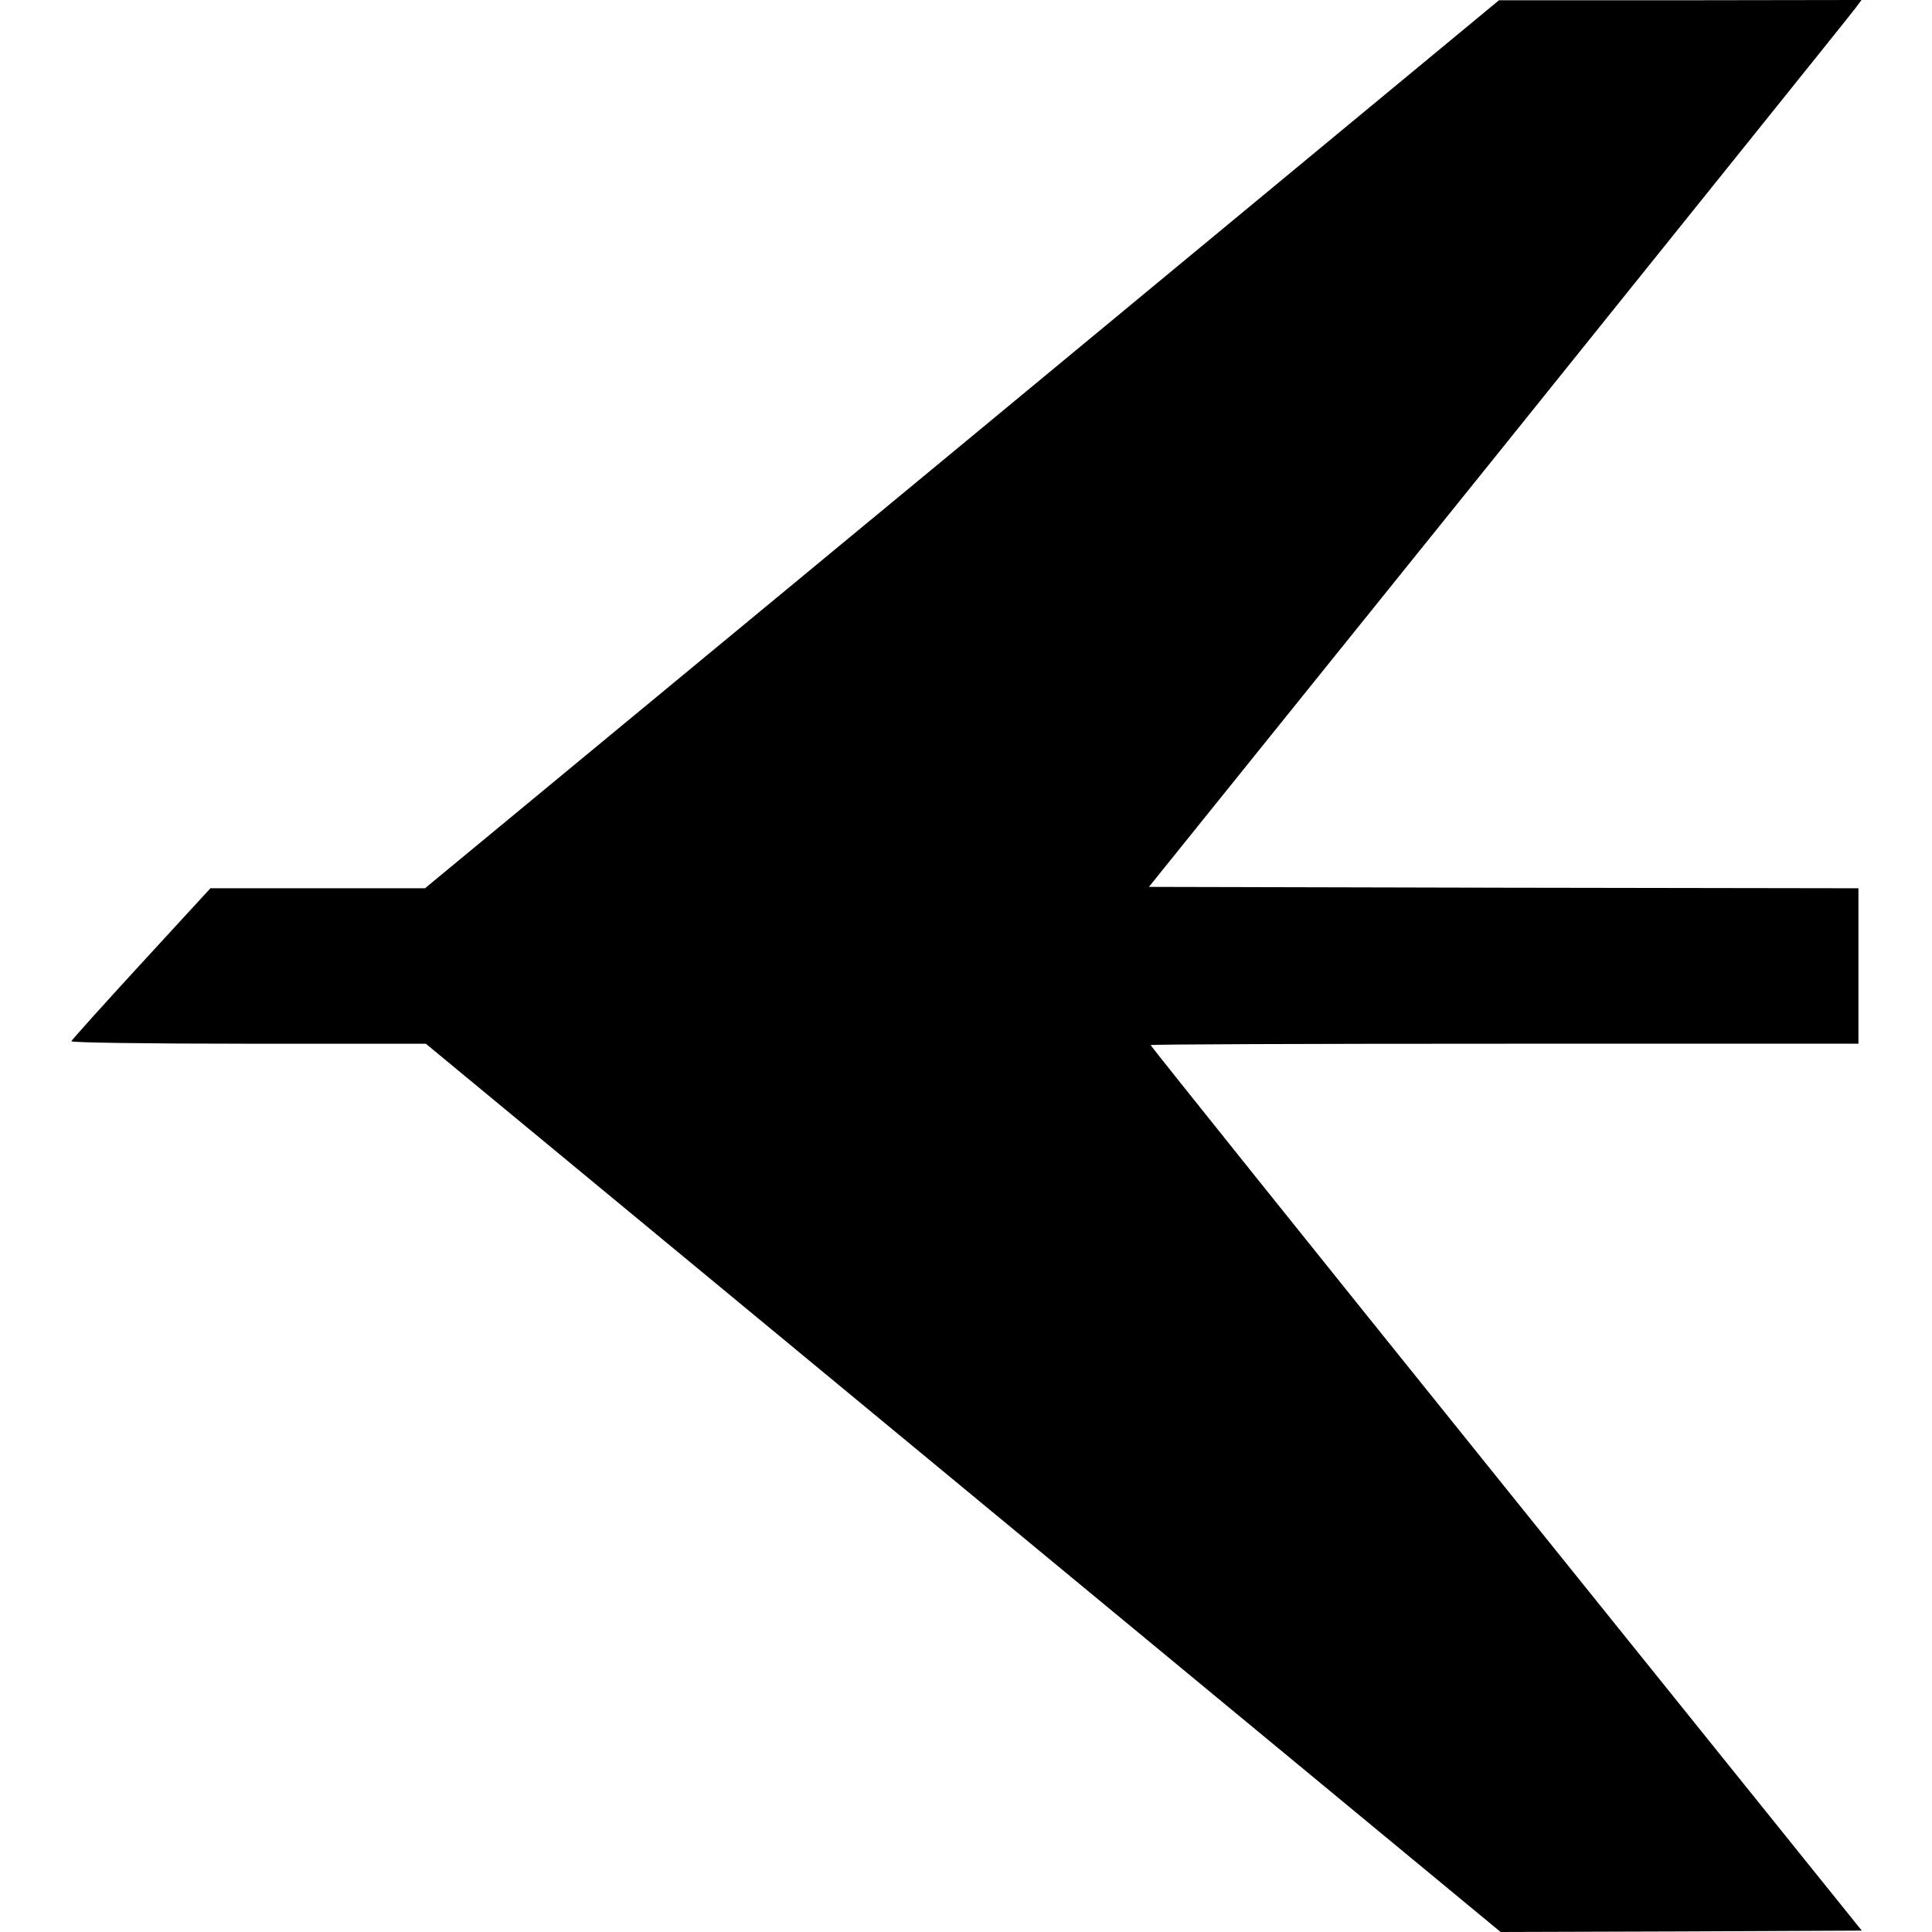 <?xml version="1.0" encoding="UTF-8" standalone="yes"?>
<svg version="1.0" xmlns="http://www.w3.org/2000/svg" width="100mm" height="100mm" viewBox="0 0 645 696" preserveAspectRatio="xMidYMid meet">
  <g transform="translate(0,696) scale(0.1,-0.1)" fill="#000000" stroke="none">
    <path d="M3211 5359 l-1935 -1599 -386 0 -387 0 -249 -271 c-137 -149 -250
-275 -252 -280 -2 -5 269 -9 637 -9 l640 0 1936 -1600 1936 -1600 650 2 651 3
-1281 1592 c-705 876 -1281 1595 -1281 1598 0 3 574 5 1275 5 l1275 0 0 280 0
280 -1278 2 -1278 3 1264 1570 c694 864 1272 1582 1283 1598 l20 27 -653 -1
-653 0 -1934 -1600z"/>
  </g>
</svg>